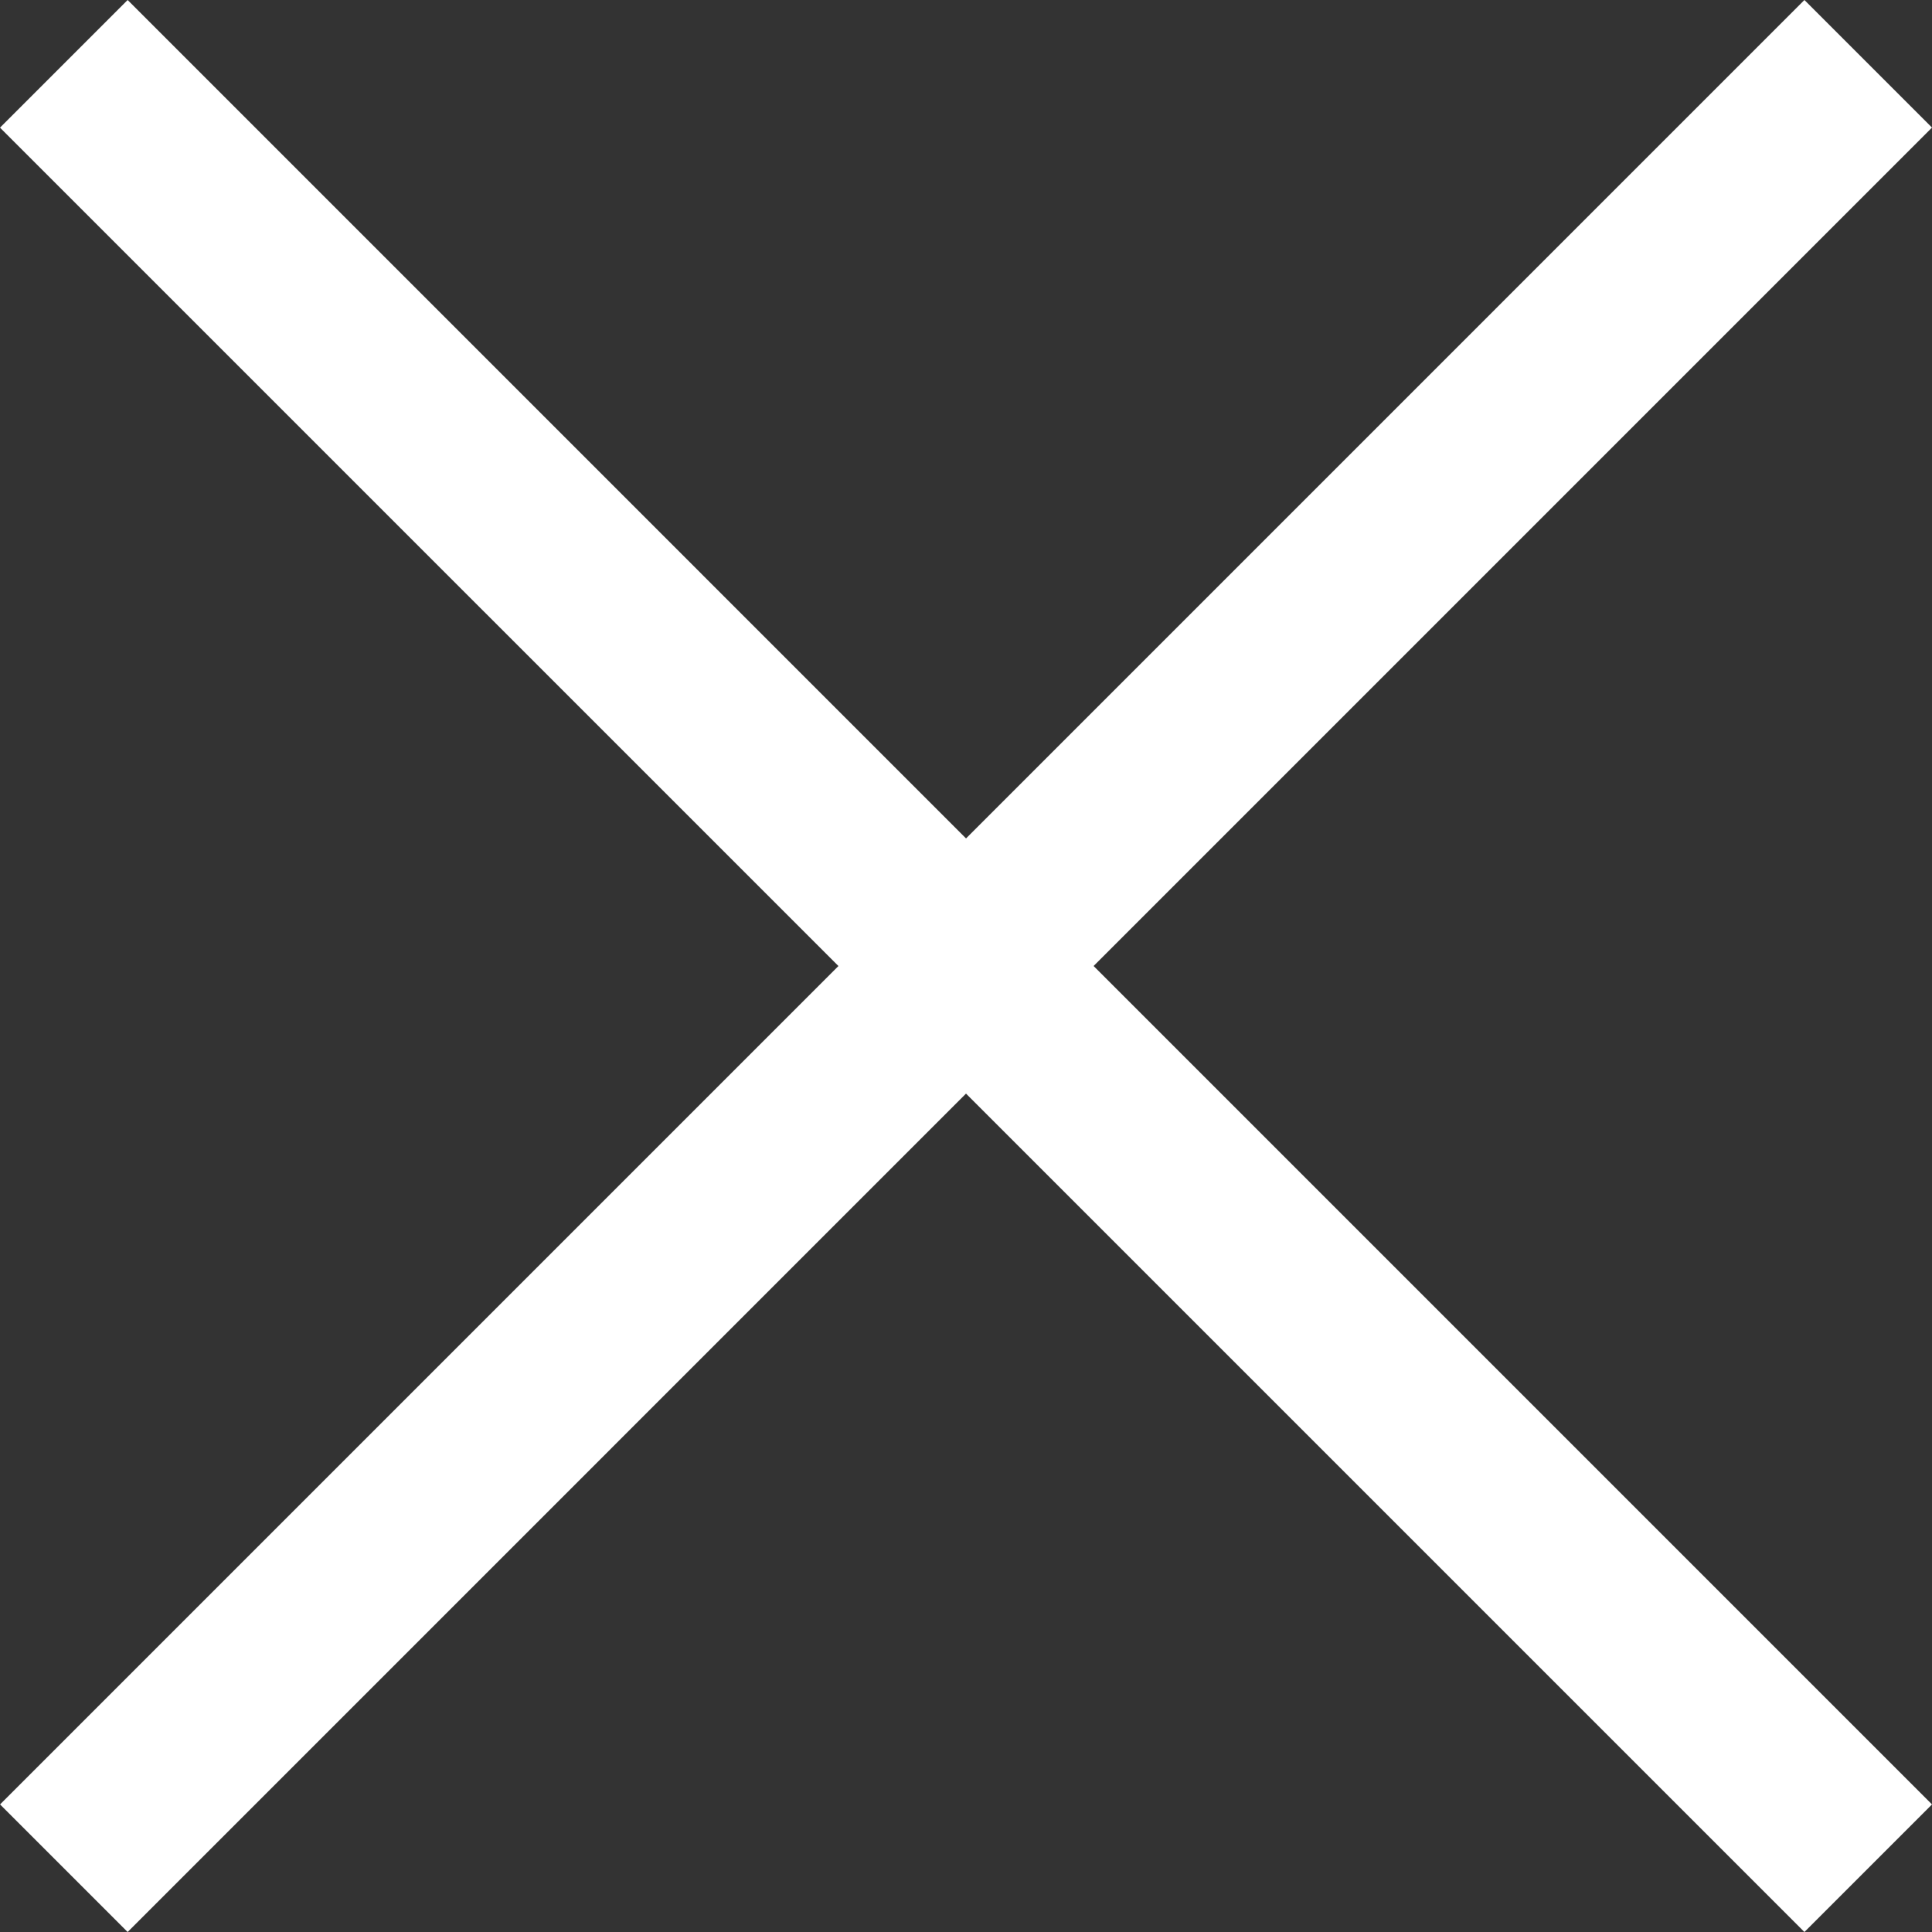 <svg xmlns="http://www.w3.org/2000/svg" width="32" height="32" viewBox="0 0 32 32">
  <rect x="0" y="0" width="32" height="32" fill="#333333" stroke="none"/>
  <g id="icon_close" transform="translate(0 0)">
    <path id="line" d="M28.826,30.939-1.061,1.053,1.053-1.061,30.939,28.826Z" transform="translate(1.061 1.061)" fill="#fff"/>
    <path id="line-2" data-name="line" d="M1.053,30.939l-2.113-2.113L28.826-1.061l2.113,2.113Z" transform="translate(1.061 1.061)" fill="#fff"/>
  </g>
</svg>

